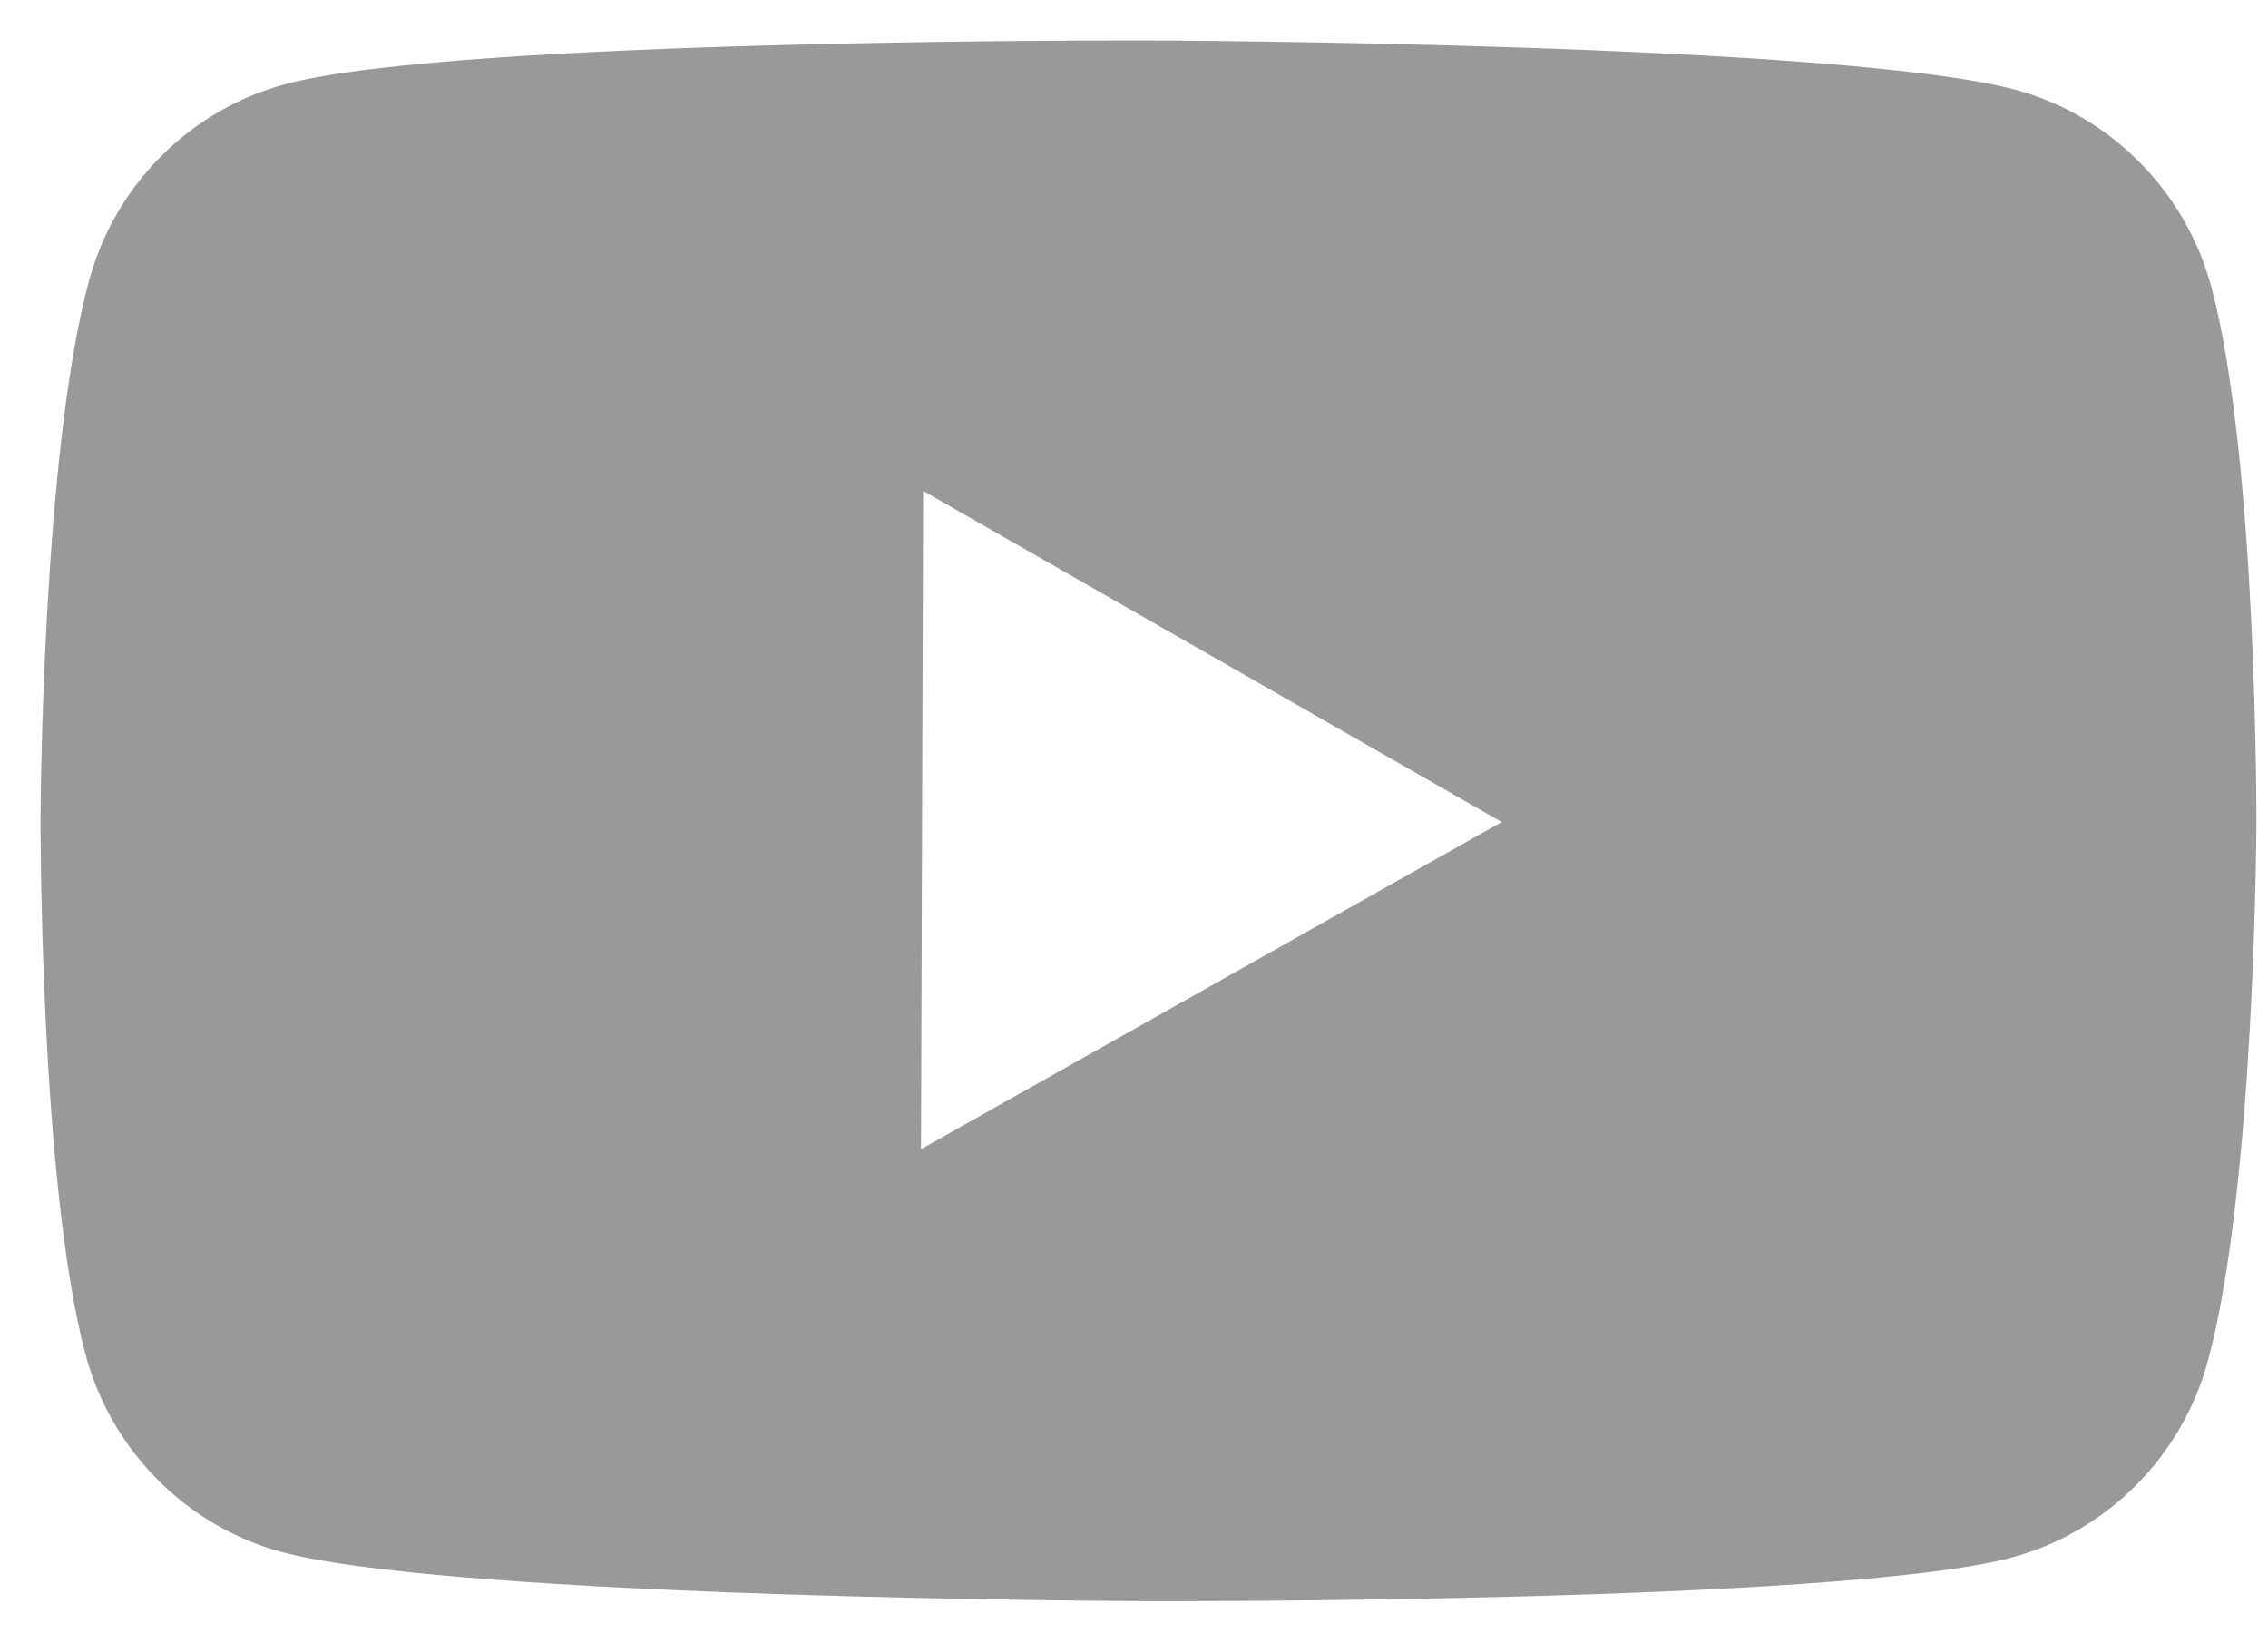 <svg width="25" height="18" viewBox="0 0 25 18" fill="none" xmlns="http://www.w3.org/2000/svg">
<path d="M24.379 3.176C24.099 2.113 23.27 1.278 22.227 0.992C20.317 0.472 12.689 0.446 12.689 0.446C12.689 0.446 5.043 0.42 3.147 0.927C2.102 1.206 1.267 2.035 0.981 3.096C0.461 5.006 0.447 9.006 0.447 9.006C0.447 9.006 0.434 13.006 0.94 14.919C1.22 15.982 2.049 16.817 3.092 17.104C5.002 17.623 12.63 17.649 12.63 17.649C12.63 17.649 20.276 17.675 22.172 17.169C23.217 16.889 24.052 16.06 24.338 14.999C24.858 13.089 24.872 9.089 24.872 9.089C24.872 9.089 24.886 5.089 24.379 3.176ZM10.152 12.667L10.176 5.411L16.553 9.061L10.152 12.667Z" fill="#999999"/>
</svg>
